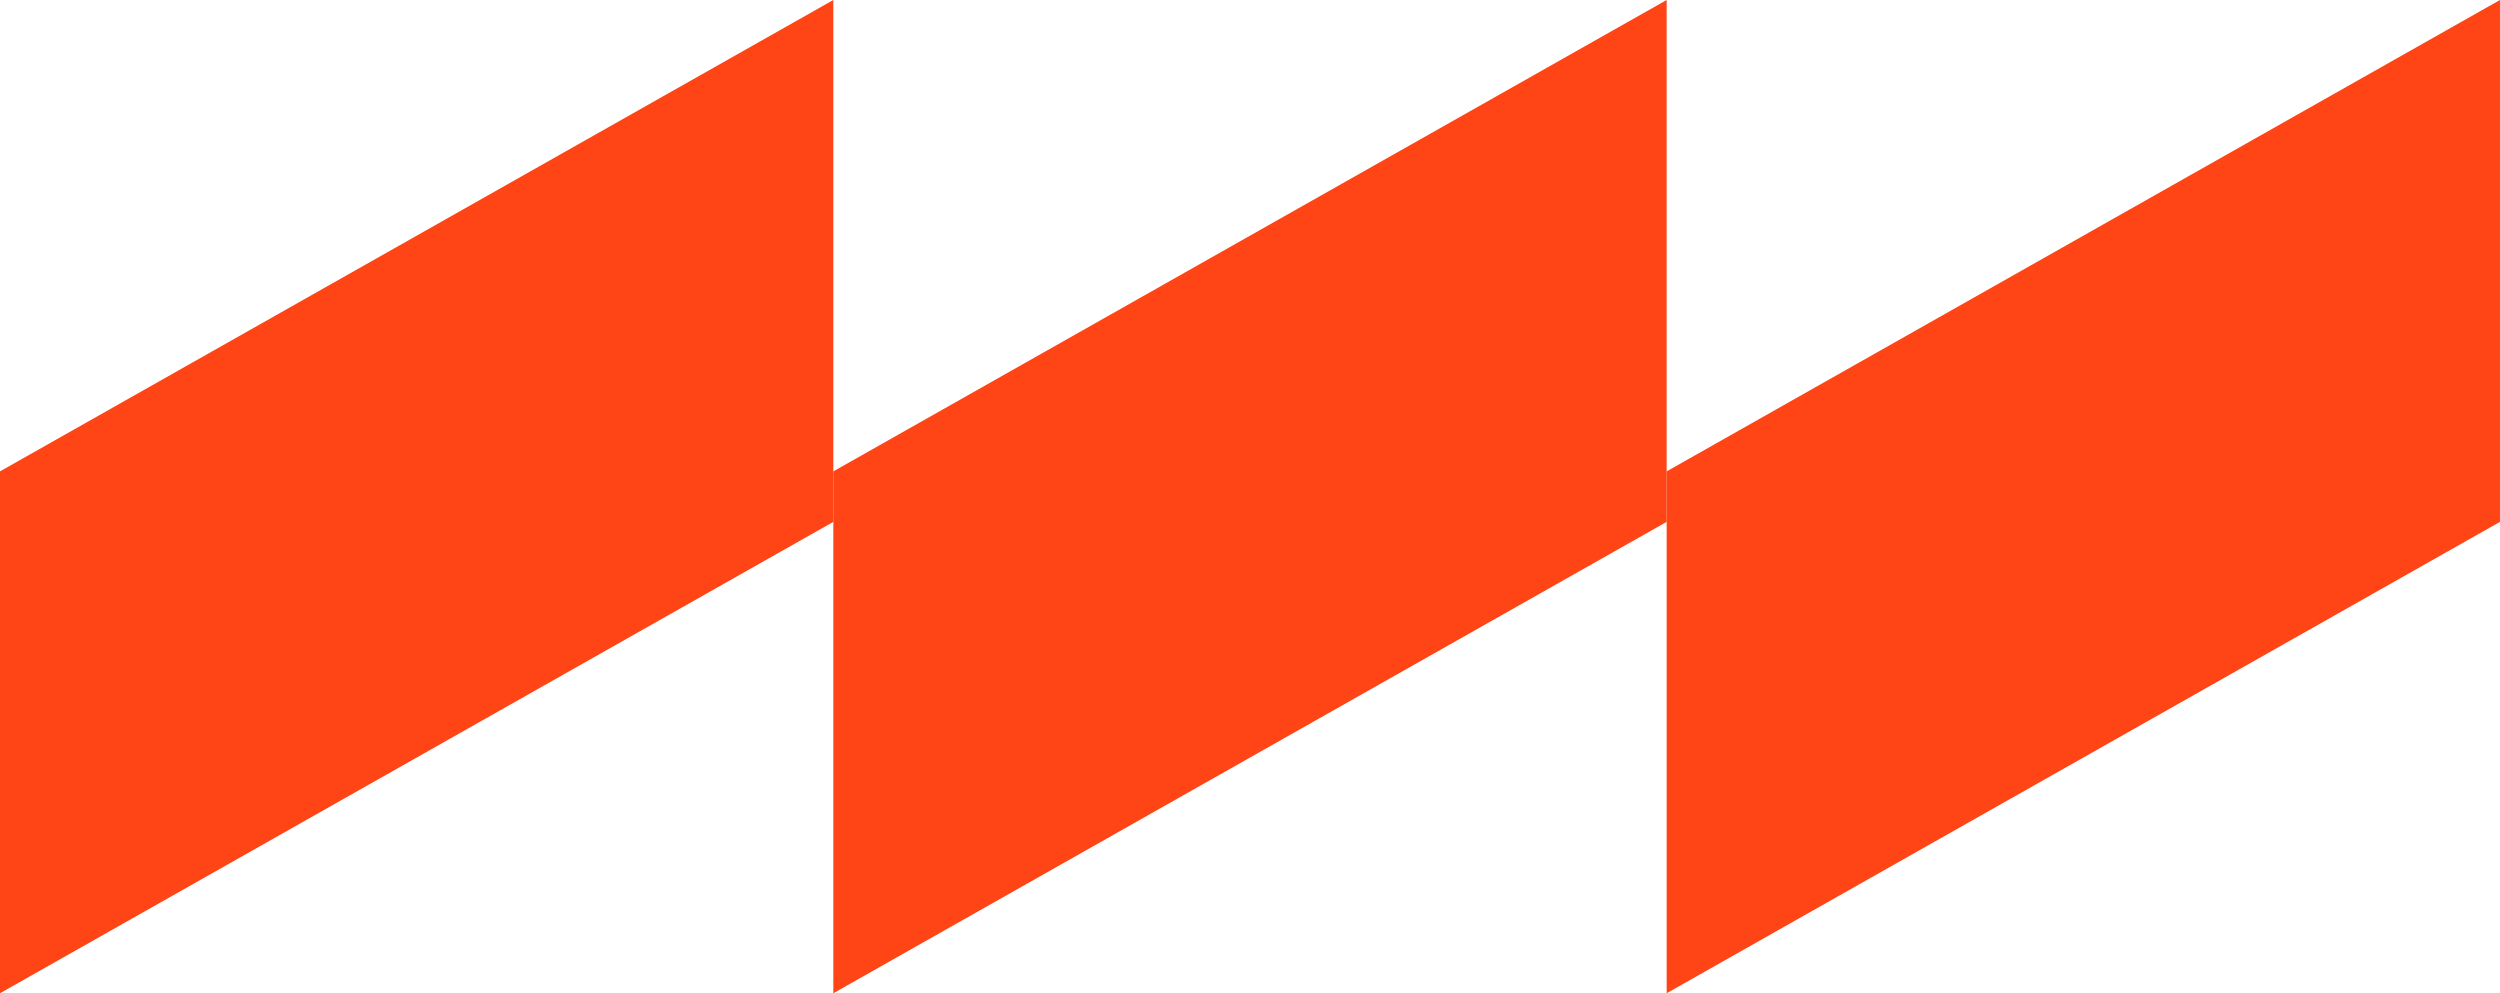 <svg xmlns="http://www.w3.org/2000/svg" width="134.566" height="53.464" viewBox="0 0 134.566 53.464"><g id="Group_103" data-name="Group 103" transform="translate(-1147.979 -240.66)"><path id="Path_92" data-name="Path 92" d="M1147.979,294.123V266.032l44.855-25.373v28.091Z" transform="translate(0 0)" fill="#ff4516"></path><path id="Path_93" data-name="Path 93" d="M1160.617,294.123V266.032l44.855-25.373v28.091Z" transform="translate(32.217 0)" fill="#ff4516"></path><path id="Path_94" data-name="Path 94" d="M1173.255,294.123V266.032l44.855-25.373v28.091Z" transform="translate(64.434 0)" fill="#ff4516"></path></g></svg>